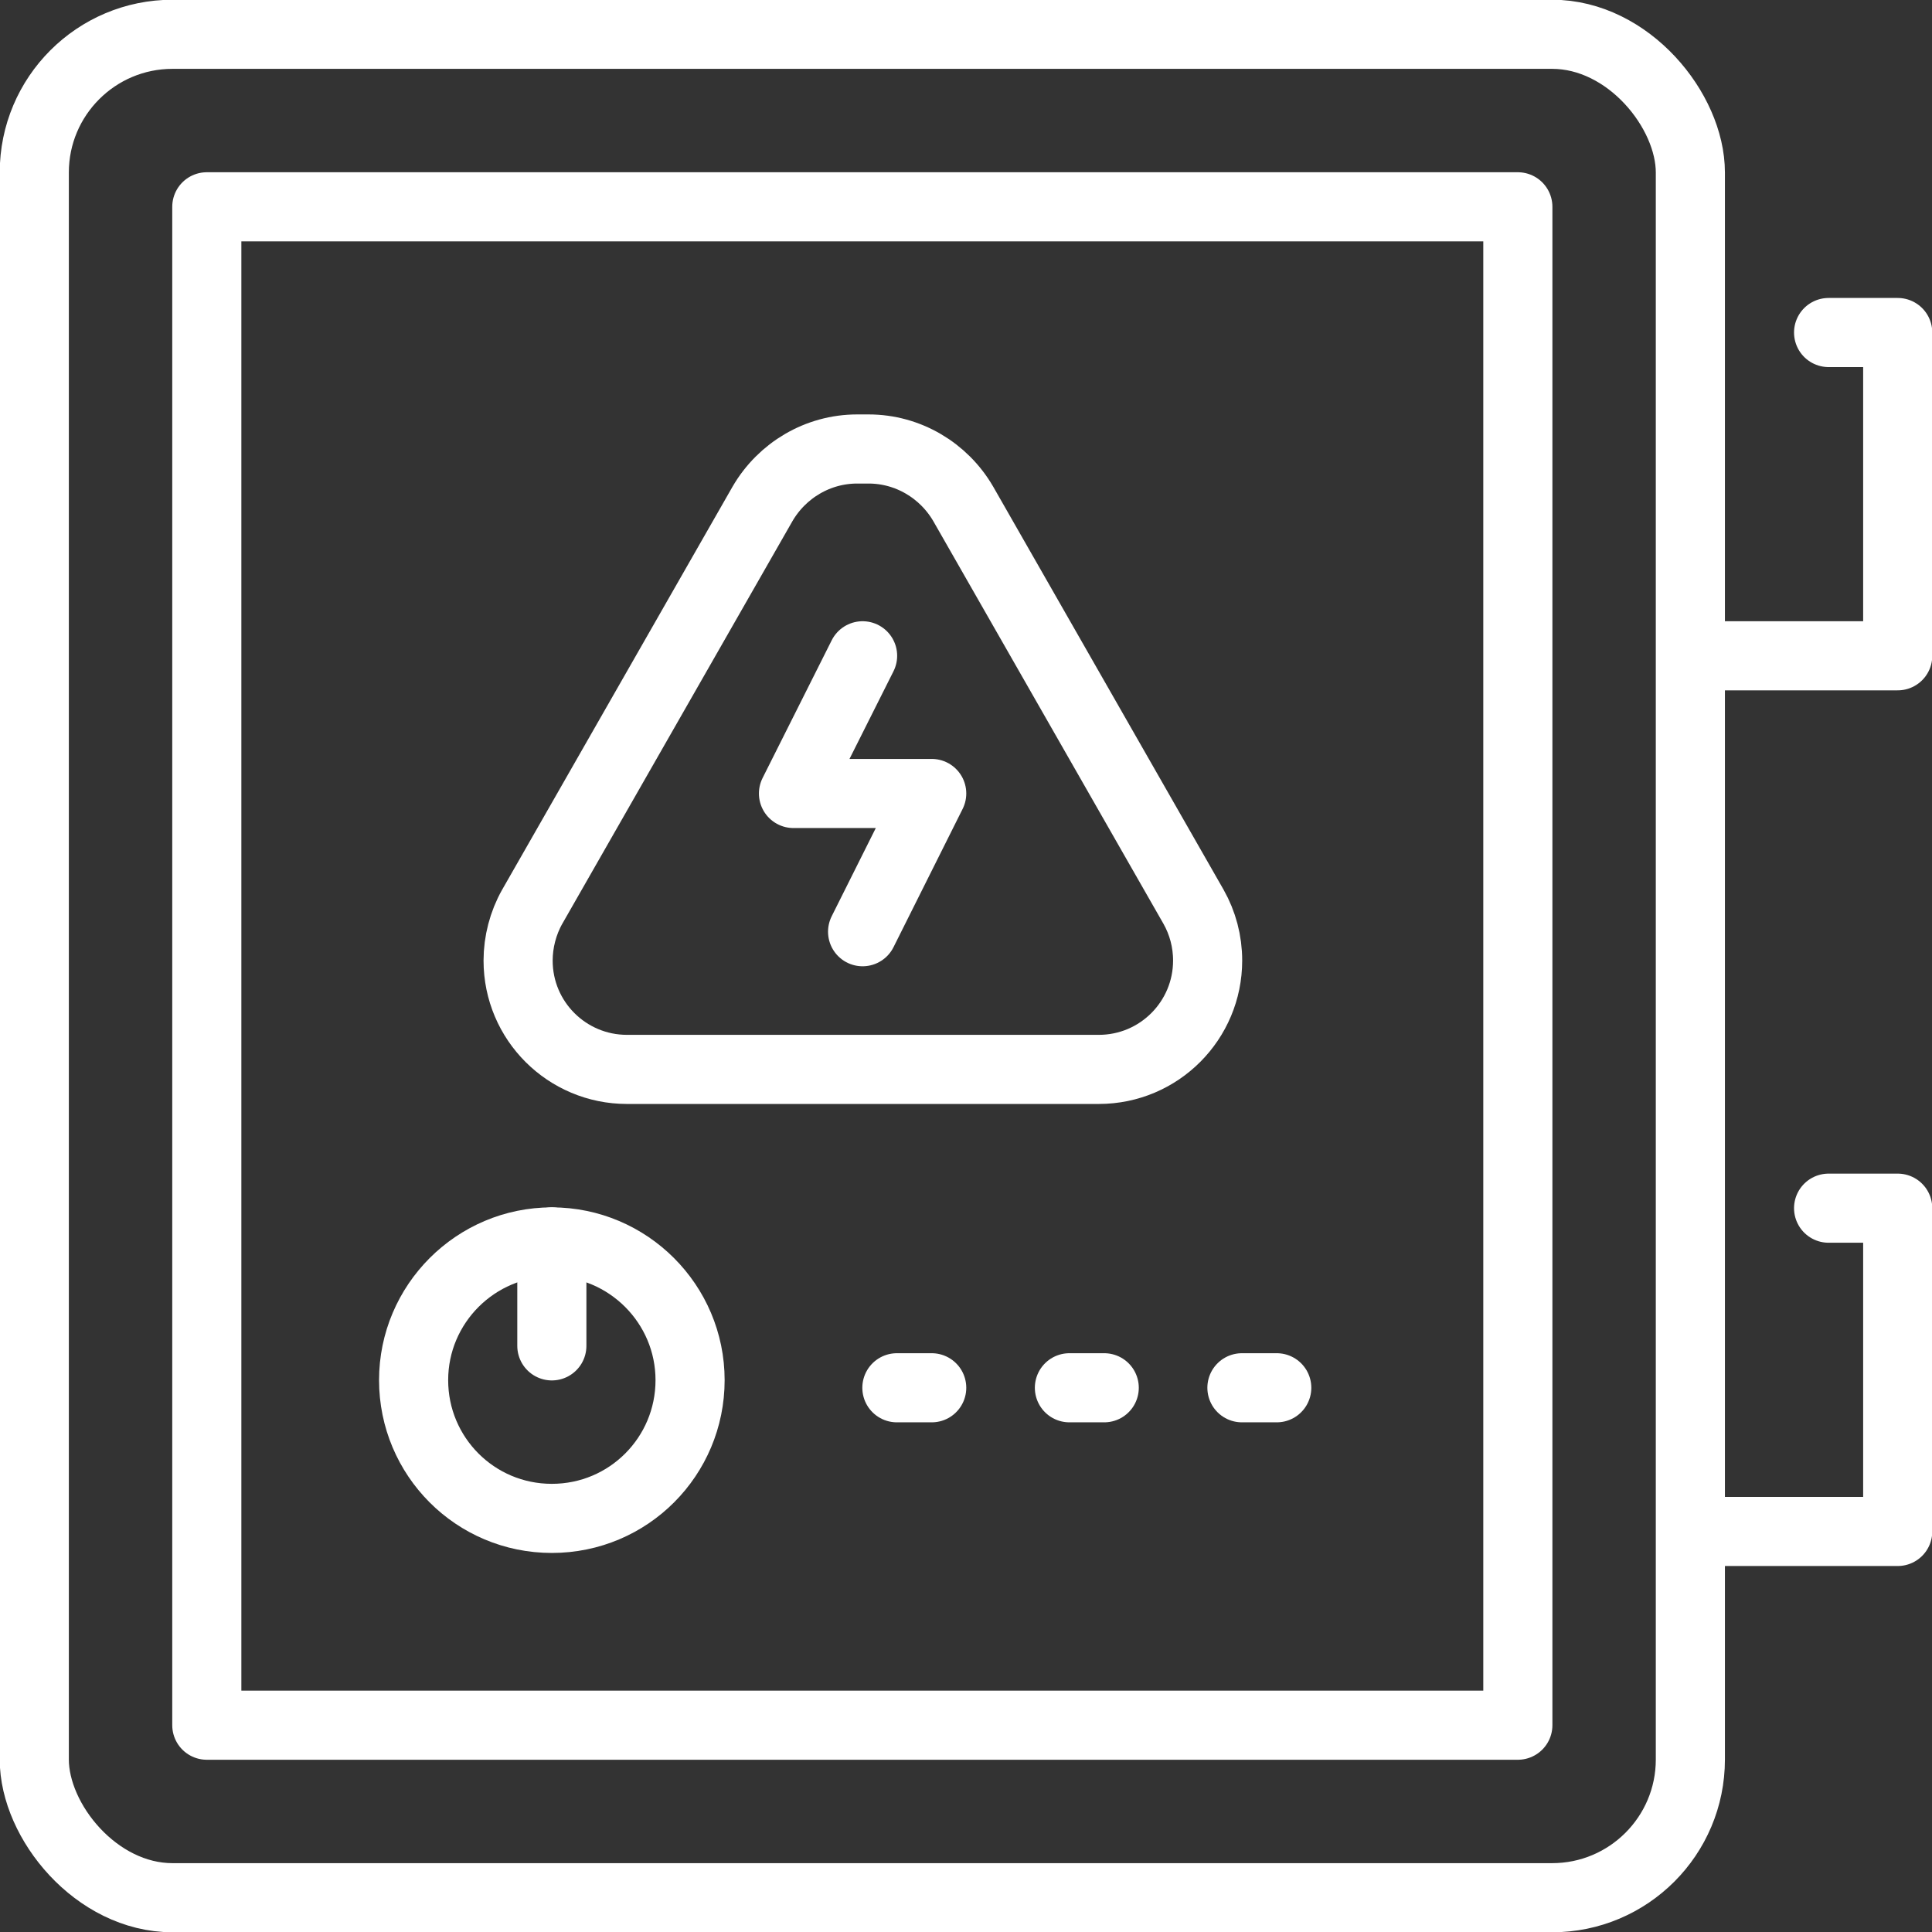 <?xml version="1.0" encoding="UTF-8"?><svg id="Layer_2" xmlns="http://www.w3.org/2000/svg" xmlns:xlink="http://www.w3.org/1999/xlink" viewBox="0 0 35.5 35.5"><rect x="0" y="0" width="35.5" height="35.5" fill="#333333" stroke="none"/><defs><clipPath id="clippath"><rect width="35.5" height="35.5" style="fill:none;"/></clipPath><clipPath id="clippath-1"><path d="M56.39,17.75c0,21.32-17.31,38.63-38.63,38.63S-20.87,39.07-20.87,17.75-3.57-20.89,17.76-20.89,56.39-3.58,56.39,17.75" style="clip-rule:evenodd; fill:none;"/></clipPath><clipPath id="clippath-2"><rect x="-137.07" y="-1359.05" width="1133.86" height="4818.9" style="fill:none;"/></clipPath><clipPath id="clippath-3"><rect x="-137.05" y="-1359.07" width="1133.85" height="4818.9" style="fill:none;"/></clipPath></defs><g id="Layer_1-2"><g style="clip-path:url(#clippath);"><g style="clip-path:url(#clippath-1);"><g style="clip-path:url(#clippath-2);"><g style="clip-path:url(#clippath-3);"><rect x=".63" y=".63" width="30.43" height="34.24" rx="2.54" ry="2.54" style="fill:none; stroke:#fff; stroke-linecap:round; stroke-linejoin:round; stroke-width:1.27px;"/><rect x="3.8" y="3.8" width="24.09" height="27.9" style="fill:none; stroke:#fff; stroke-linecap:round; stroke-linejoin:round; stroke-width:1.27px;"/><polyline points="31.07 12.05 34.87 12.05 34.87 6.11 33.6 6.11" style="fill:none; stroke:#fff; stroke-linecap:round; stroke-linejoin:round; stroke-width:1.27px;"/><polyline points="31.07 28.14 34.87 28.14 34.87 22.2 33.6 22.2" style="fill:none; stroke:#fff; stroke-linecap:round; stroke-linejoin:round; stroke-width:1.27px;"/><path d="M12.68,25.36c0-1.4-1.14-2.54-2.54-2.54s-2.54,1.14-2.54,2.54,1.13,2.54,2.54,2.54,2.54-1.14,2.54-2.54Z" style="fill:none; stroke:#fff; stroke-linecap:round; stroke-linejoin:round; stroke-width:1.27px;"/><line x1="10.14" y1="22.82" x2="10.14" y2="24.73" style="fill:none; stroke:#fff; stroke-linecap:round; stroke-linejoin:round; stroke-width:1.27px;"/><polyline points="15.85 12.05 14.58 14.58 17.12 14.58 15.85 17.12" style="fill:none; stroke:#fff; stroke-linecap:round; stroke-linejoin:round; stroke-width:1.27px;"/><path d="M21.93,16.66l-4.23-7.4c-.36-.62-1.02-1.01-1.74-1.01h-.21c-.72,0-1.38.39-1.74,1.01l-4.23,7.4c-.17.3-.26.65-.26.99,0,1.11.9,2,2,2h8.67c1.11,0,2-.9,2-2,0-.35-.09-.69-.26-.99Z" style="fill:none; stroke:#fff; stroke-linecap:round; stroke-linejoin:round; stroke-width:1.27px;"/><line x1="22.82" y1="25.5" x2="23.46" y2="25.5" style="fill:none; stroke:#fff; stroke-linecap:round; stroke-linejoin:round; stroke-width:1.27px;"/><line x1="19.65" y1="25.5" x2="20.29" y2="25.5" style="fill:none; stroke:#fff; stroke-linecap:round; stroke-linejoin:round; stroke-width:1.27px;"/><line x1="16.48" y1="25.5" x2="17.12" y2="25.5" style="fill:none; stroke:#fff; stroke-linecap:round; stroke-linejoin:round; stroke-width:1.27px;"/></g></g></g></g></g></svg>
